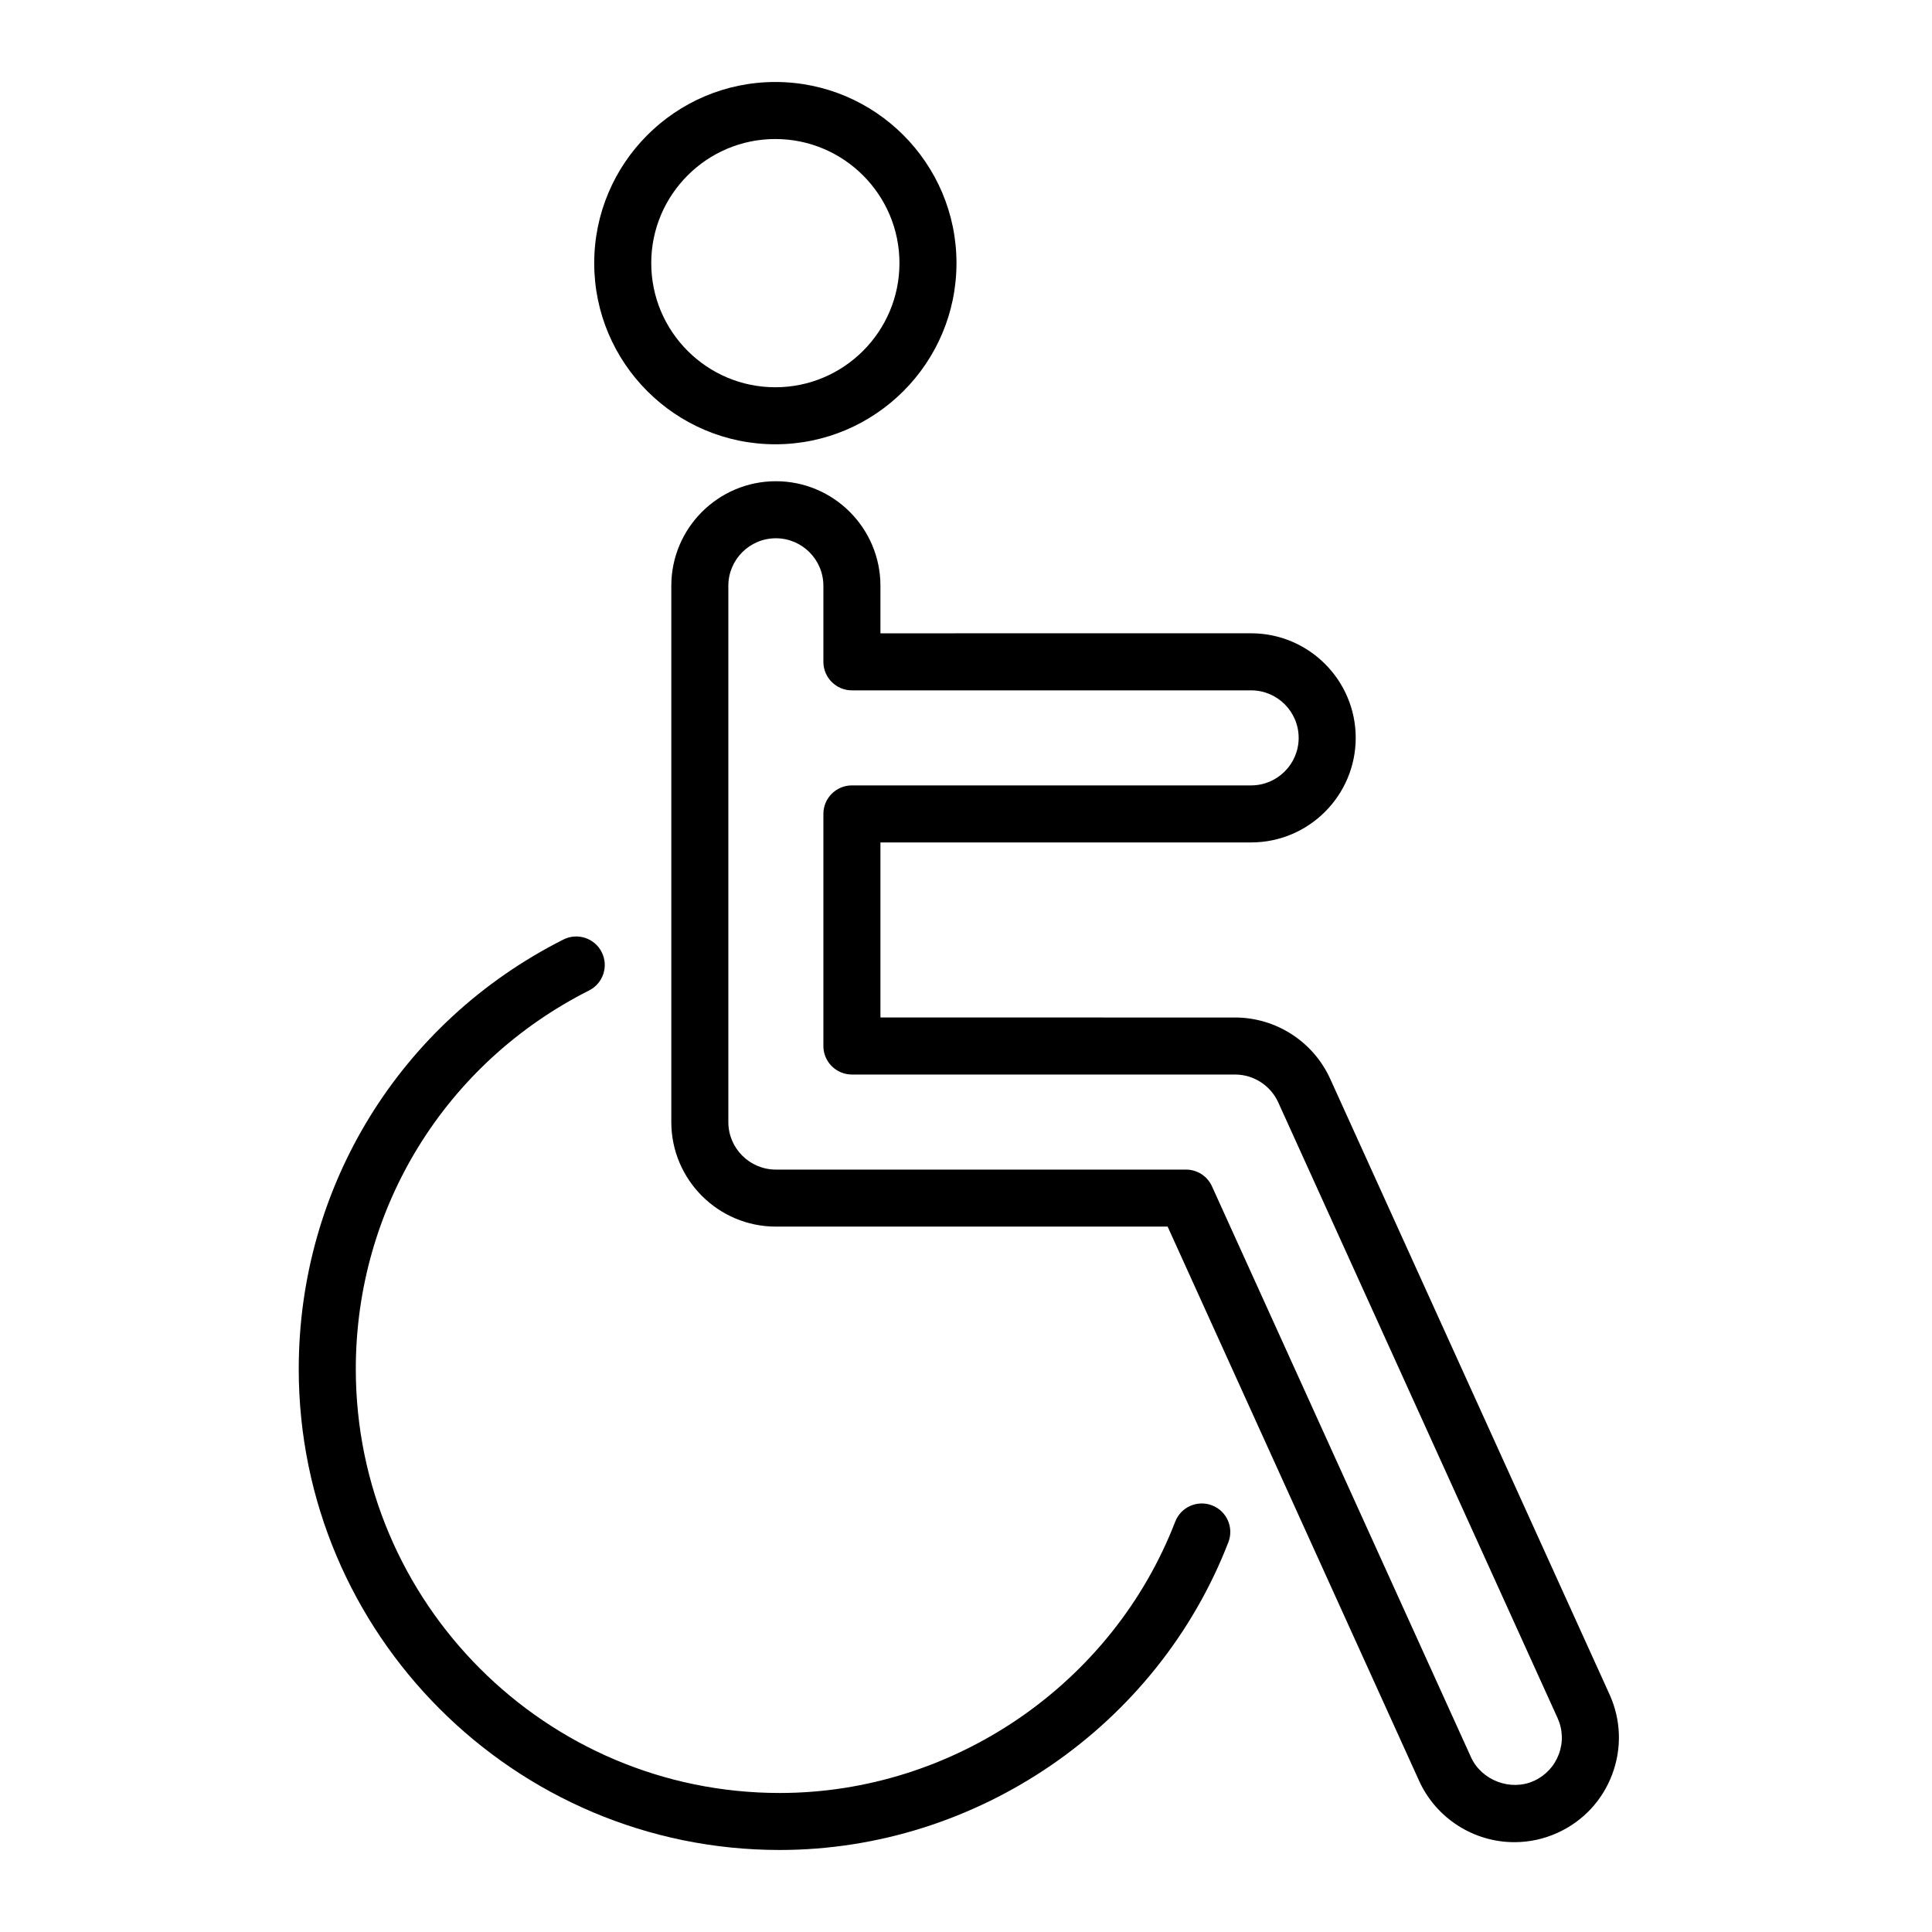 <?xml version="1.0" encoding="UTF-8"?>
<!-- Uploaded to: ICON Repo, www.svgrepo.com, Generator: ICON Repo Mixer Tools -->
<svg fill="#000000" width="800px" height="800px" version="1.1" viewBox="144 144 512 512" xmlns="http://www.w3.org/2000/svg">
 <g>
  <path d="m349.47 261.74c26.477 0 48.008-21.531 48.008-48.008 0-26.469-21.531-48.004-48.008-48.004-26.465 0-47.996 21.531-47.996 48.004-0.008 26.477 21.531 48.008 47.996 48.008zm0-80.898c18.141 0 32.895 14.758 32.895 32.891 0 18.137-14.758 32.895-32.895 32.895-18.137 0-32.883-14.758-32.883-32.895-0.008-18.133 14.746-32.891 32.883-32.891z"/>
  <path d="m570.54 593.03-74.02-163.12c-4.484-9.879-14.383-16.262-25.234-16.262l-93.961-0.004v-46.391h98.242c15.277 0 27.711-12.43 27.711-27.711s-12.434-27.711-27.711-27.711l-98.242 0.004v-12.594c0-15.281-12.434-27.711-27.711-27.711-15.277 0-27.711 12.43-27.711 27.711v142.11c0 15.281 12.434 27.711 27.711 27.711h103.82l66.641 146.87c4.488 9.879 14.395 16.262 25.246 16.262 3.965 0 7.82-0.836 11.441-2.481 6.742-3.059 11.887-8.559 14.488-15.488 2.598-6.926 2.348-14.453-0.707-21.195zm-13.445 15.883c-1.18 3.148-3.523 5.648-6.59 7.039-6.176 2.816-13.891-0.137-16.672-6.266l-68.648-151.3c-1.223-2.699-3.914-4.434-6.883-4.434h-108.69c-6.949 0-12.594-5.652-12.594-12.594v-142.12c0-6.941 5.648-12.594 12.594-12.594 6.949 0 12.594 5.652 12.594 12.594v20.152c0 4.176 3.387 7.559 7.559 7.559h105.8c6.949 0 12.594 5.652 12.594 12.594 0 6.941-5.648 12.594-12.594 12.594h-105.8c-4.172 0-7.559 3.379-7.559 7.559v61.504c0 4.176 3.387 7.559 7.559 7.559h101.52c4.934 0 9.43 2.902 11.465 7.391l74.016 163.13c1.398 3.066 1.512 6.488 0.328 9.637z"/>
  <path d="m465.21 542.94c-3.891-1.5-8.262 0.434-9.77 4.328-16.605 43-58.723 71.891-104.81 71.891-61.945 0-112.34-50.395-112.34-112.34 0-42.648 23.688-81.098 61.828-100.34 3.723-1.883 5.219-6.422 3.34-10.152-1.879-3.727-6.422-5.219-10.152-3.344-43.262 21.828-70.137 65.445-70.137 113.83 0 70.281 57.176 127.45 127.45 127.45 52.281 0 100.06-32.777 118.91-81.559 1.508-3.887-0.426-8.266-4.324-9.77z"/>
 </g>
</svg>
